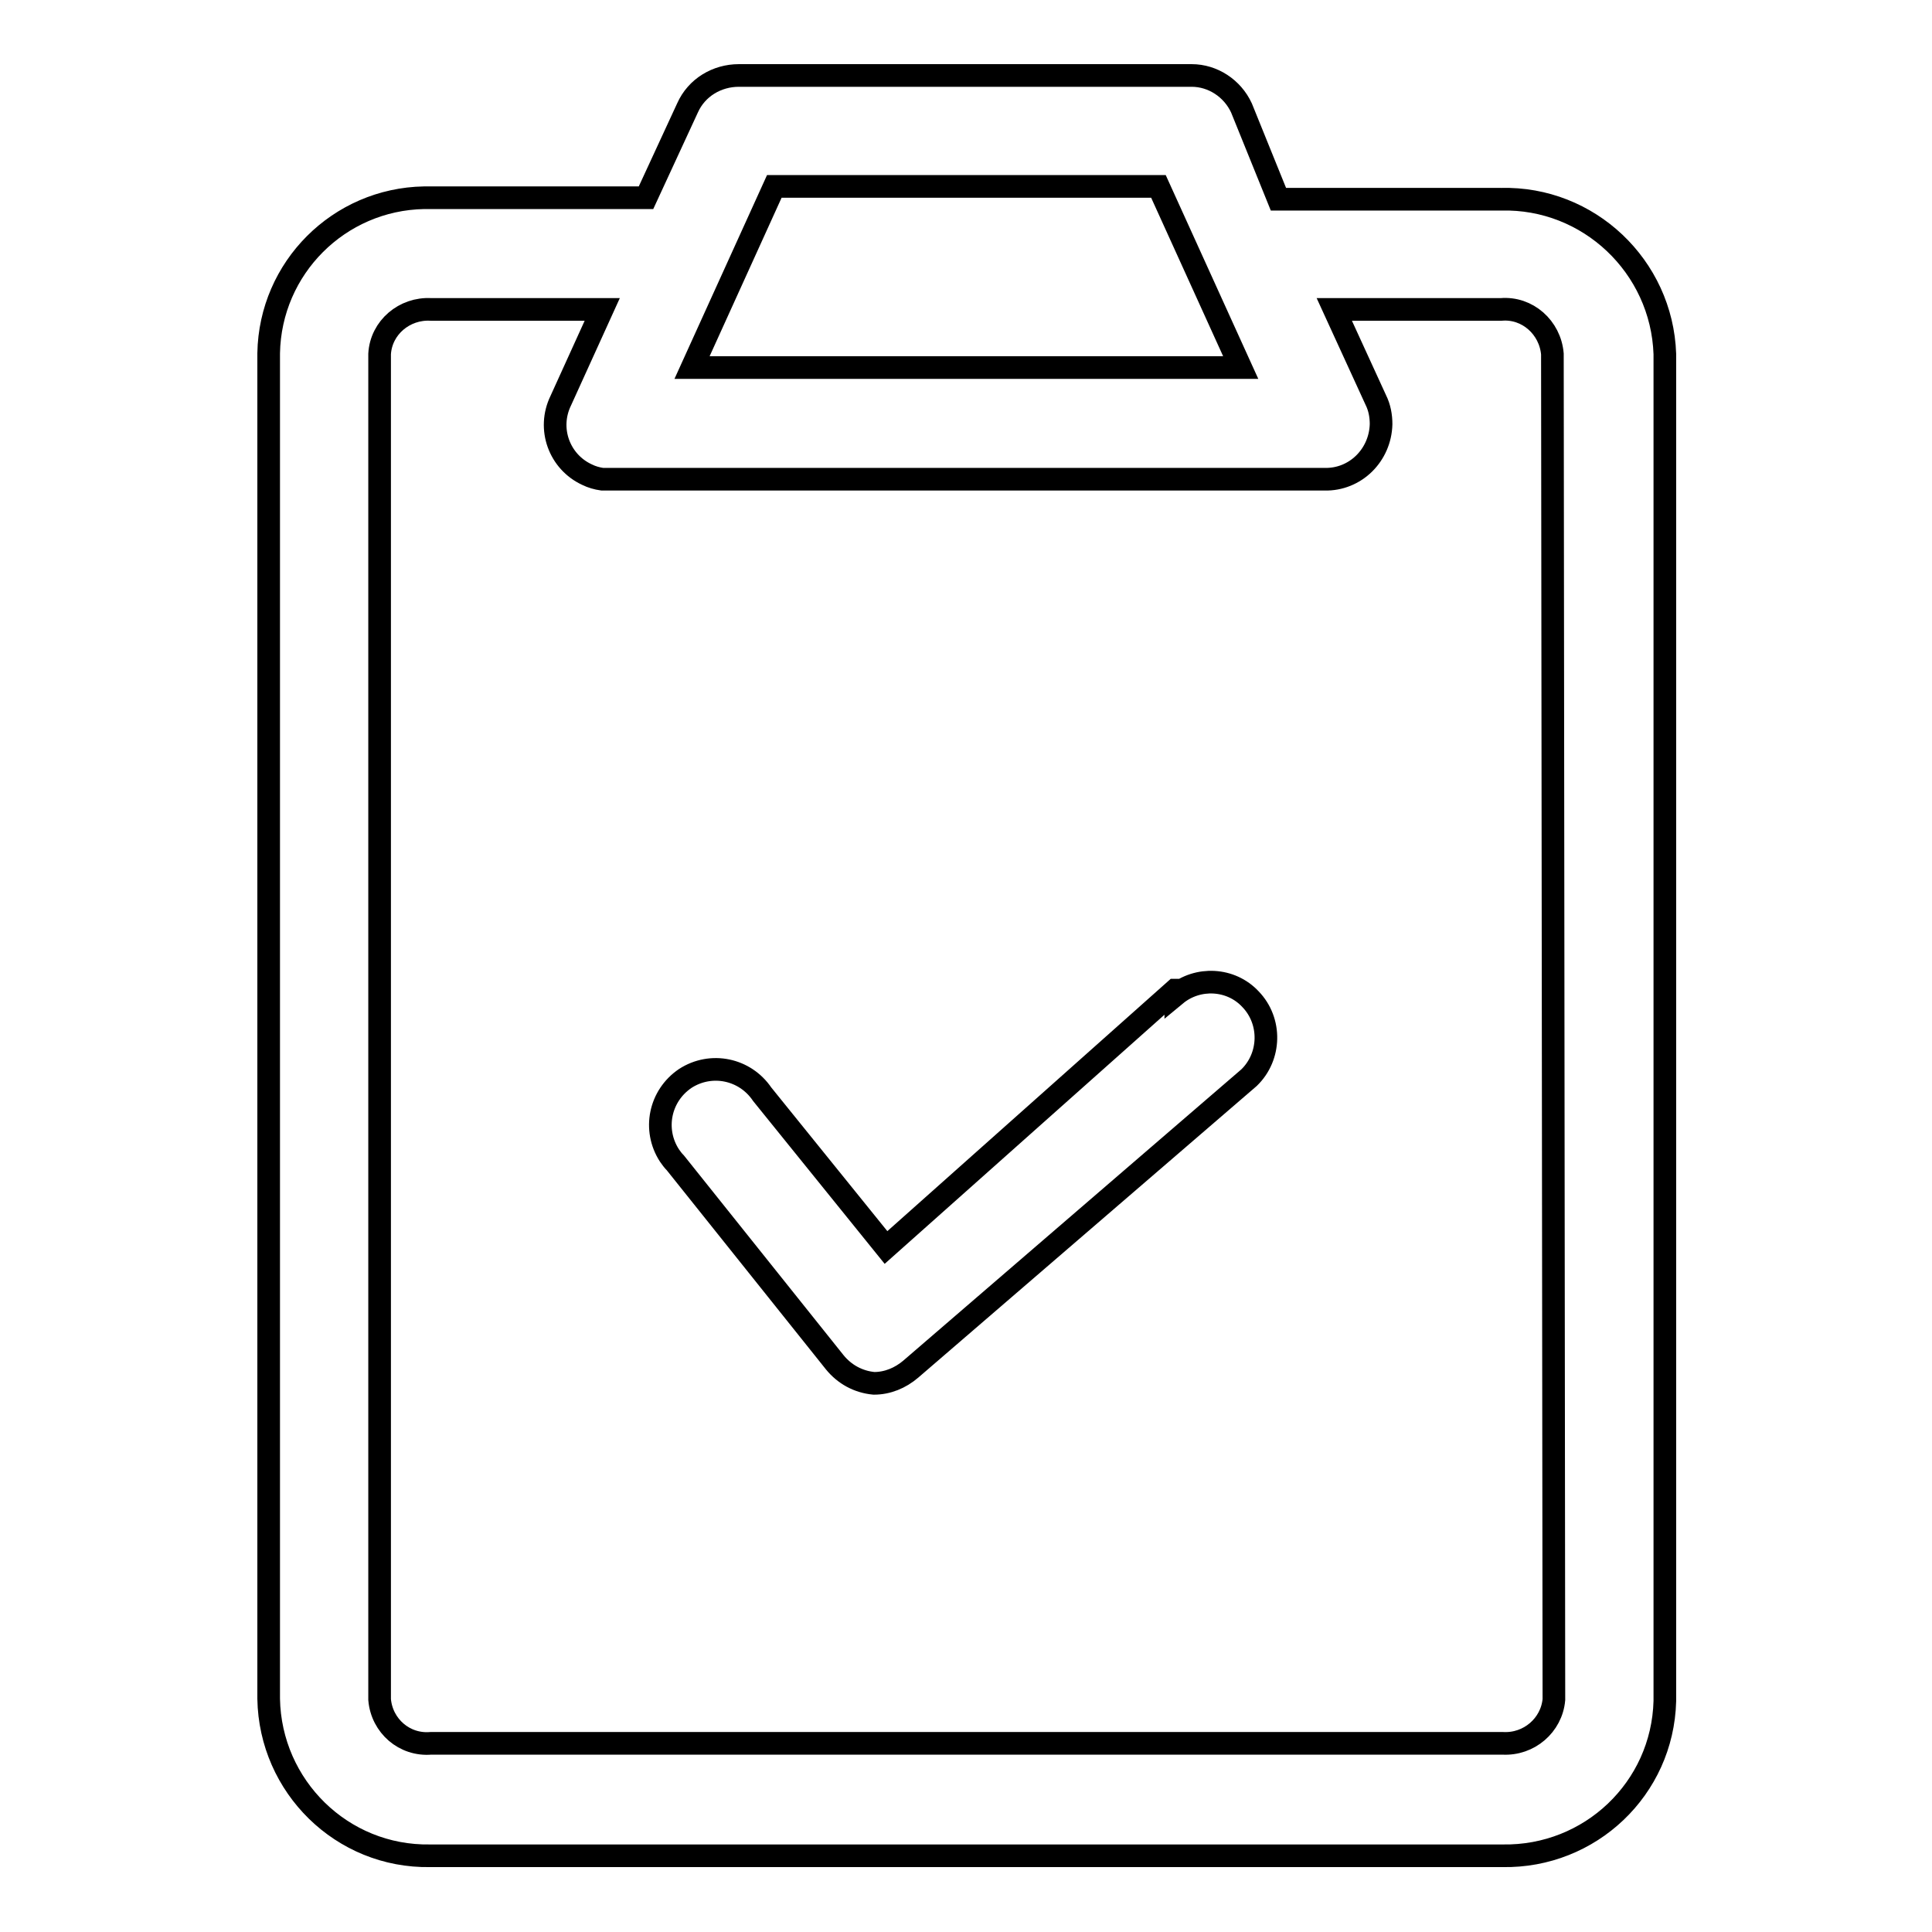 <?xml version="1.0" encoding="utf-8"?>
<!-- Svg Vector Icons : http://www.onlinewebfonts.com/icon -->
<!DOCTYPE svg PUBLIC "-//W3C//DTD SVG 1.1//EN" "http://www.w3.org/Graphics/SVG/1.1/DTD/svg11.dtd">
<svg version="1.1" xmlns="http://www.w3.org/2000/svg" xmlns:xlink="http://www.w3.org/1999/xlink" x="0px" y="0px" viewBox="0 0 256 256" enable-background="new 0 0 256 256" xml:space="preserve">
<g> <path stroke-width="3" fill-opacity="0" stroke="#000000"  d="M155.7,131.2l-38.3,34.1L101,145c-2.3-3.4-6.8-4.3-10.2-2.1c-3.4,2.3-4.3,6.8-2.1,10.2 c0.2,0.3,0.5,0.7,0.8,1l21.1,26.4c1.3,1.6,3.1,2.6,5.2,2.8c1.8,0,3.5-0.7,4.9-1.9l44.8-38.6c2.9-2.8,3-7.5,0.2-10.4 c-2.6-2.8-7-3-9.9-0.6V131.2z"/> <path stroke-width="3" fill-opacity="0" stroke="#000000"  d="M198.9,26.4h-29.5l-4.9-12.1c-1.2-2.6-3.8-4.3-6.6-4.3h-60c-2.9,0-5.6,1.6-6.8,4.3l-5.5,11.9H56.2 c-11.3,0.2-20.4,9.3-20.6,20.6v178.3c0.2,11.6,9.7,21,21.4,20.8c0.1,0,0.1,0,0.2,0h141.9c11.6,0.2,21.2-8.9,21.5-20.5V46.9 C220.2,35.3,210.5,26.1,198.9,26.4L198.9,26.4z M102.6,24.7h50.9l10.9,24H91.7L102.6,24.7z M205.9,225.2c-0.3,3.4-3.3,6-6.8,5.8 h-142c-3.5,0.3-6.5-2.3-6.8-5.8V46.9c0.2-3.5,3.3-6.1,6.8-5.9c0,0,0,0,0,0h22.7l-5.5,12.1c-1.8,3.7-0.2,8.1,3.5,9.8 c0.6,0.3,1.3,0.5,2,0.6h95.7c4.1,0.1,7.4-3.2,7.5-7.3c0-1.1-0.2-2.2-0.7-3.2L176.8,41h22.1c3.5-0.3,6.5,2.4,6.8,5.9c0,0,0,0,0,0 L205.9,225.2z"/></g>
</svg>